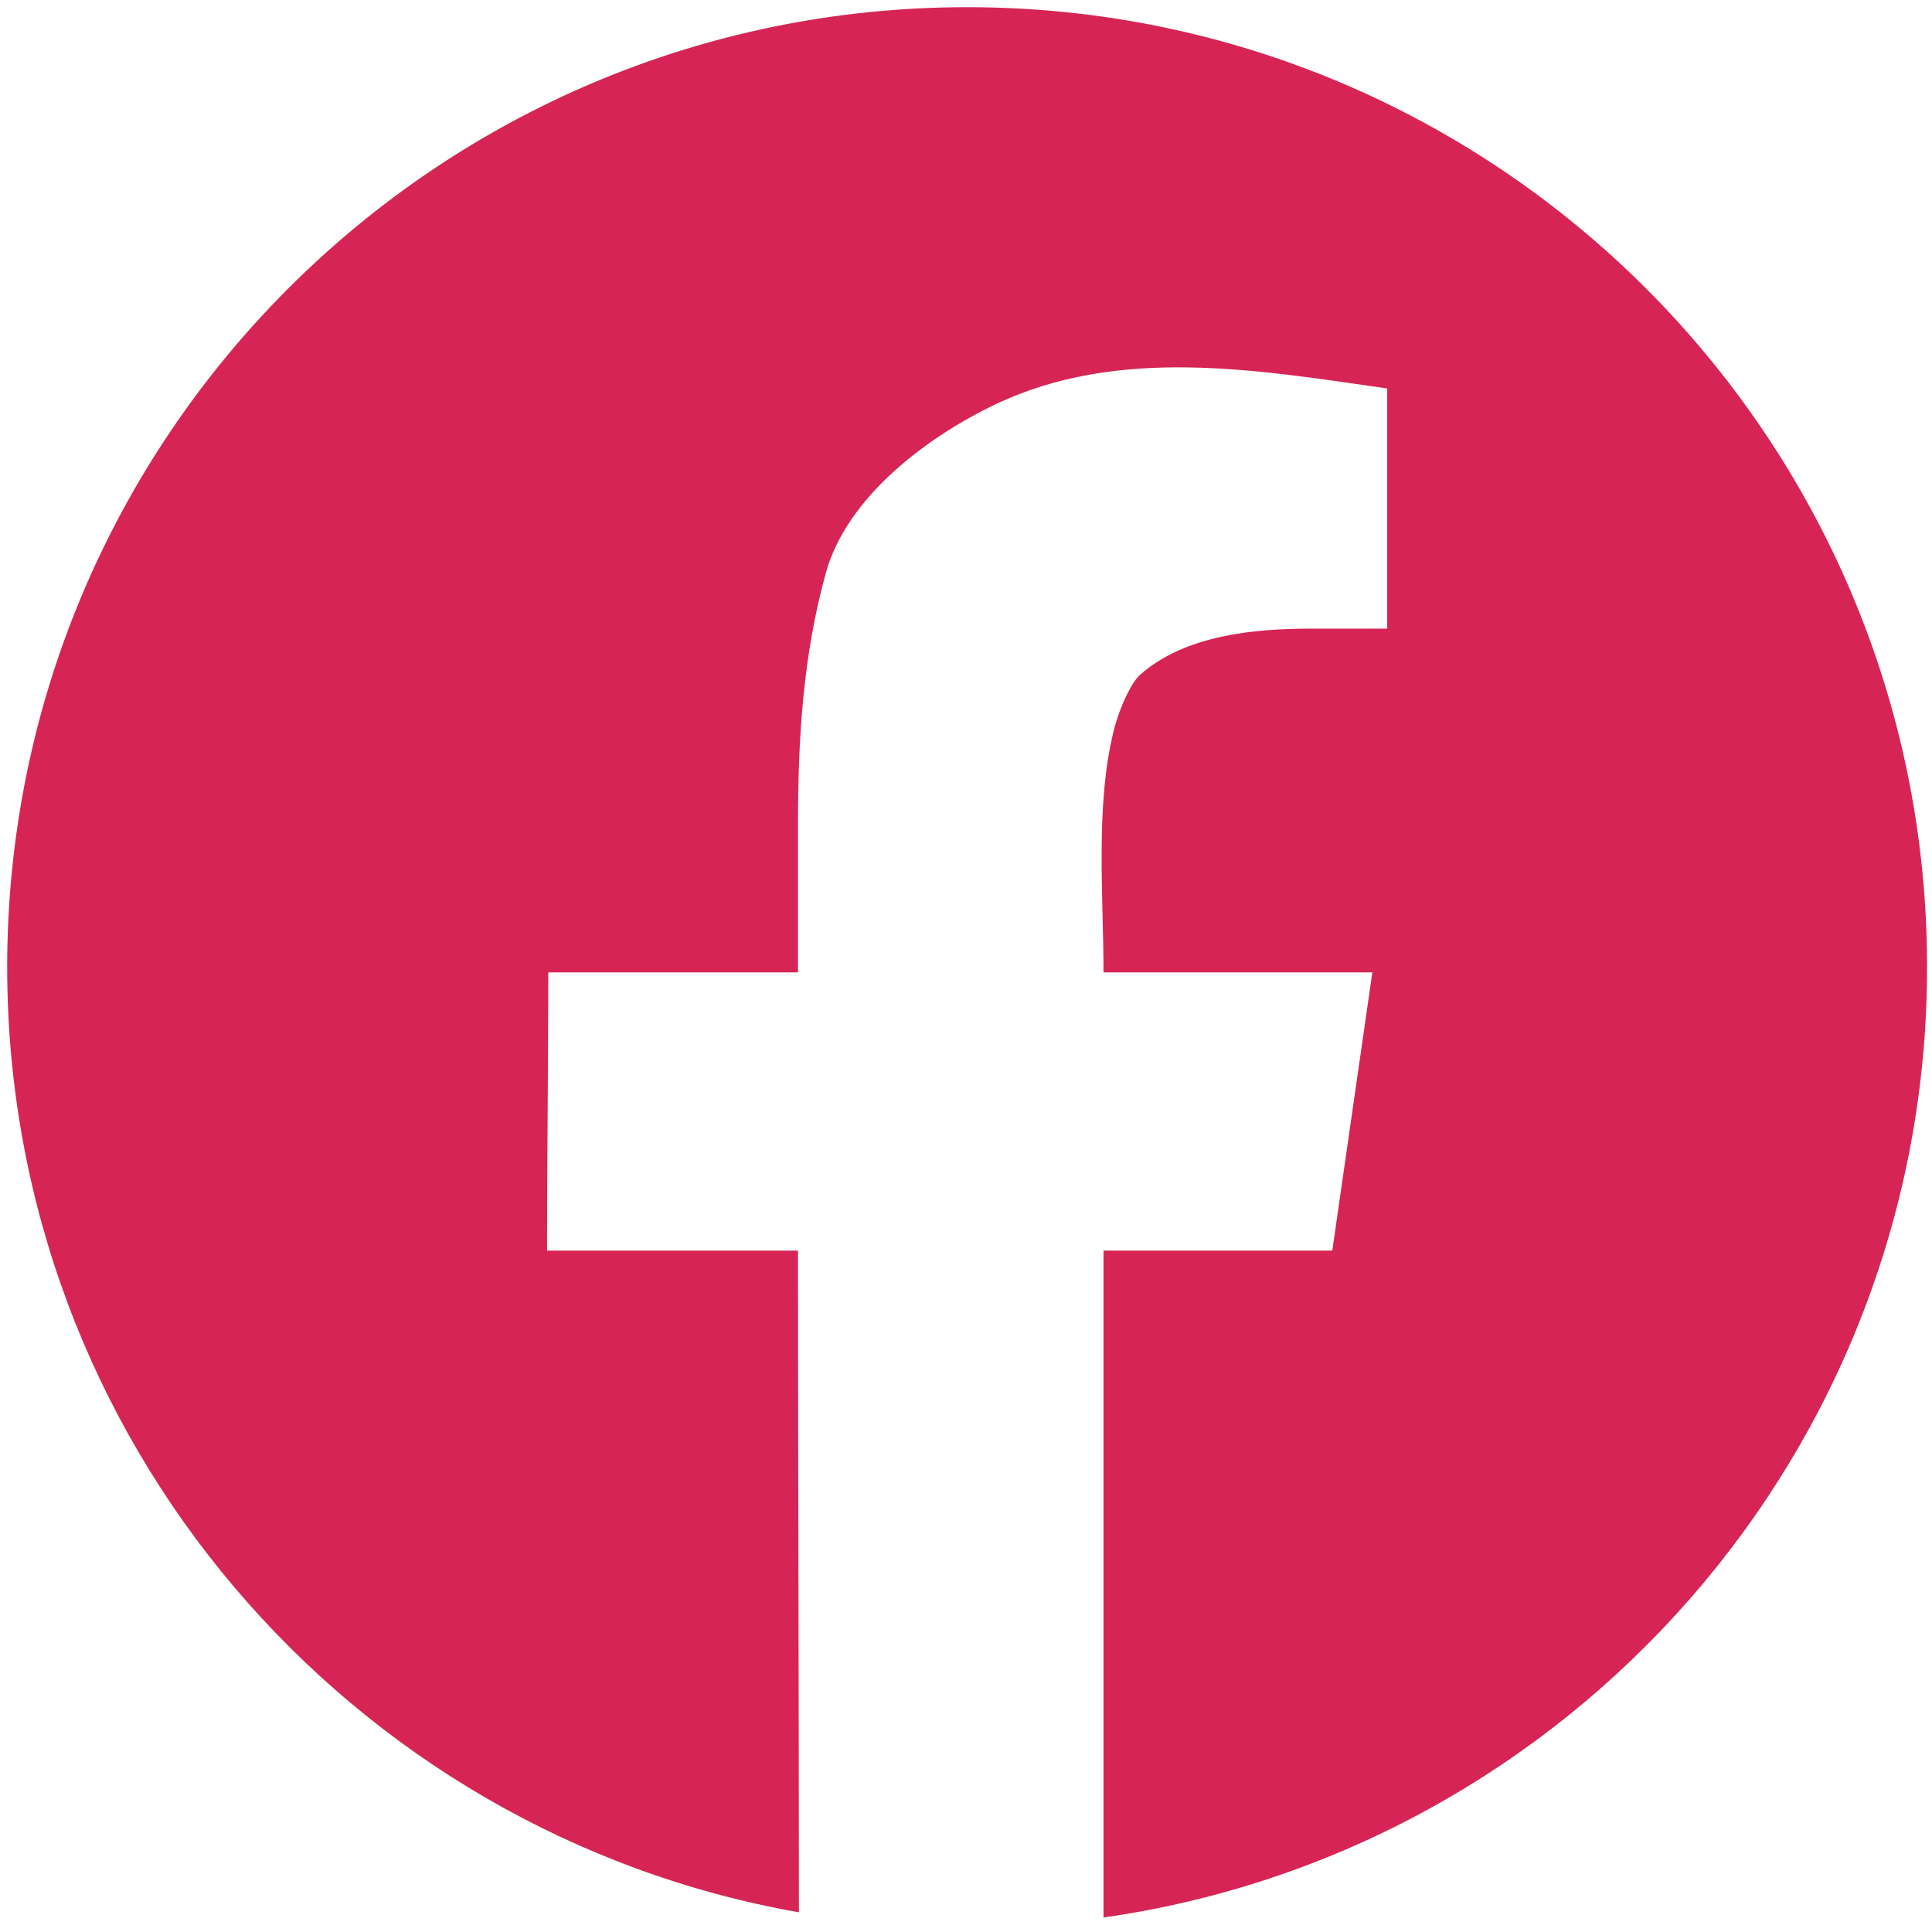 <?xml version="1.0" encoding="UTF-8" standalone="no"?>
<svg version="1.1" xmlns="http://www.w3.org/2000/svg" xmlns:xlink="http://www.w3.org/1999/xlink" width="179.657" height="179.657">
	<path id="dp_path001" transform="matrix(1,0,0,1,-238.193,-874.952)" fill="#d62554" fill-rule="evenodd" stroke="none" stroke-width="0" d="M 328.127,875.62 C 377.427,875.62 417.392,915.585 417.392,964.885 C 417.392,1009.88 384.103,1047.1 340.809,1053.26 C 340.809,1032.58 340.809,1011.91 340.809,991.244 C 347.9,991.244 354.992,991.244 362.084,991.244 L 365.807,965.375 L 340.809,965.375 C 340.809,958.212 340.025,949.849 341.768,942.859 C 342.295,940.743 343.395,938.421 344.209,937.7 C 348.367,934.023 354.765,933.411 360.035,933.411 L 367.189,933.411 C 367.189,925.967 367.189,918.52 367.189,911.076 C 355.111,909.349 342.177,907.081 330.685,912.587 C 324.376,915.609 316.939,921.168 314.988,928.232 C 312.86,935.941 312.4,943.583 312.4,951.621 L 312.4,965.375 C 304.621,965.375 296.956,965.375 289.177,965.375 C 289.177,974.168 289.064,982.451 289.064,991.244 C 296.843,991.244 304.621,991.244 312.4,991.244 C 312.4,1009.99 312.481,1033.61 312.485,1052.78 C 270.643,1045.39 238.861,1008.85 238.861,964.885 C 238.861,915.585 278.827,875.62 328.127,875.62 Z "/>
</svg>